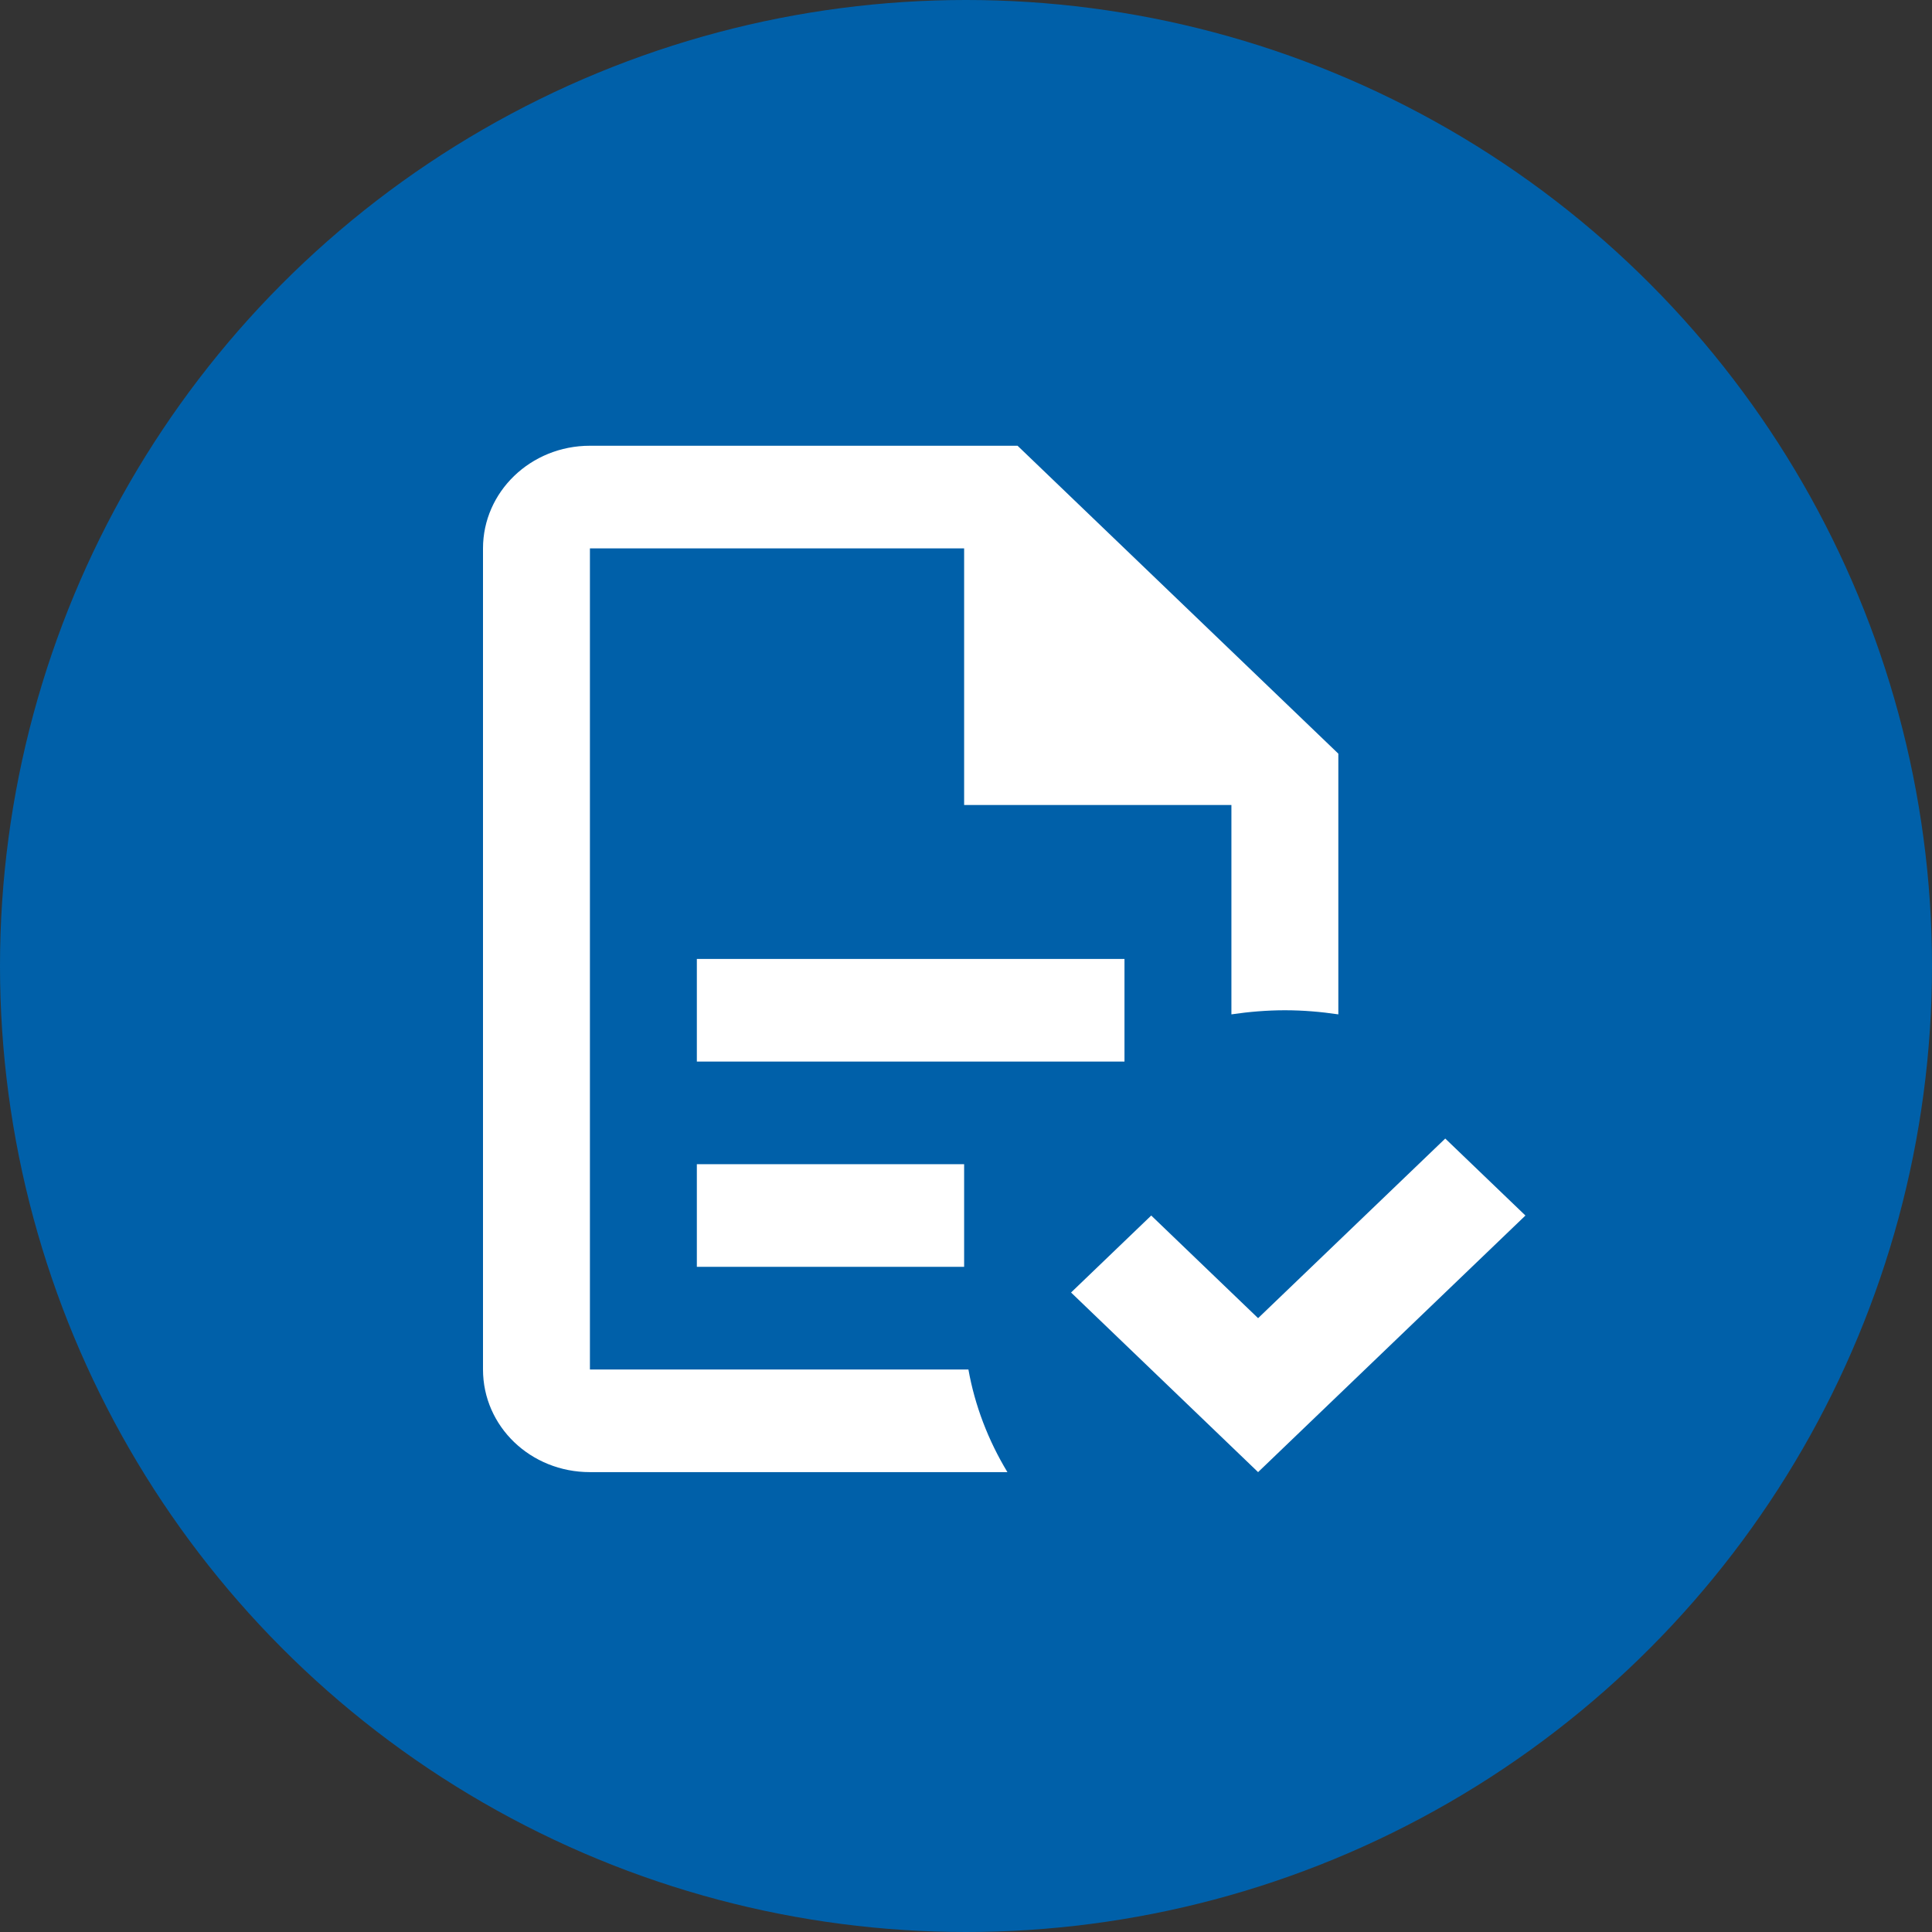 <svg width="32" height="32" viewBox="0 0 32 32" fill="none" xmlns="http://www.w3.org/2000/svg">
<rect x="0" y="0" width="32" height="32" fill="#333333" stroke="none"/>
<circle cx="16" cy="16" r="16" fill="#0060A9"/>
<path d="M25.266 20.133L20.838 24.383L17.74 21.408L19.068 20.133L20.838 21.833L23.938 18.858L25.266 20.133ZM9.771 7.383C8.788 7.383 8 8.148 8 9.083V22.683C8 23.626 8.788 24.383 9.771 24.383H16.686C16.367 23.856 16.146 23.278 16.04 22.683H9.771V9.083H15.969V13.333H20.396V16.801C20.688 16.758 20.989 16.733 21.281 16.733C21.582 16.733 21.875 16.758 22.167 16.801V12.483L16.854 7.383M11.542 15.883V17.583H18.625V15.883M11.542 19.283V20.983H15.969V19.283H11.542Z" fill="white"/>
</svg>
